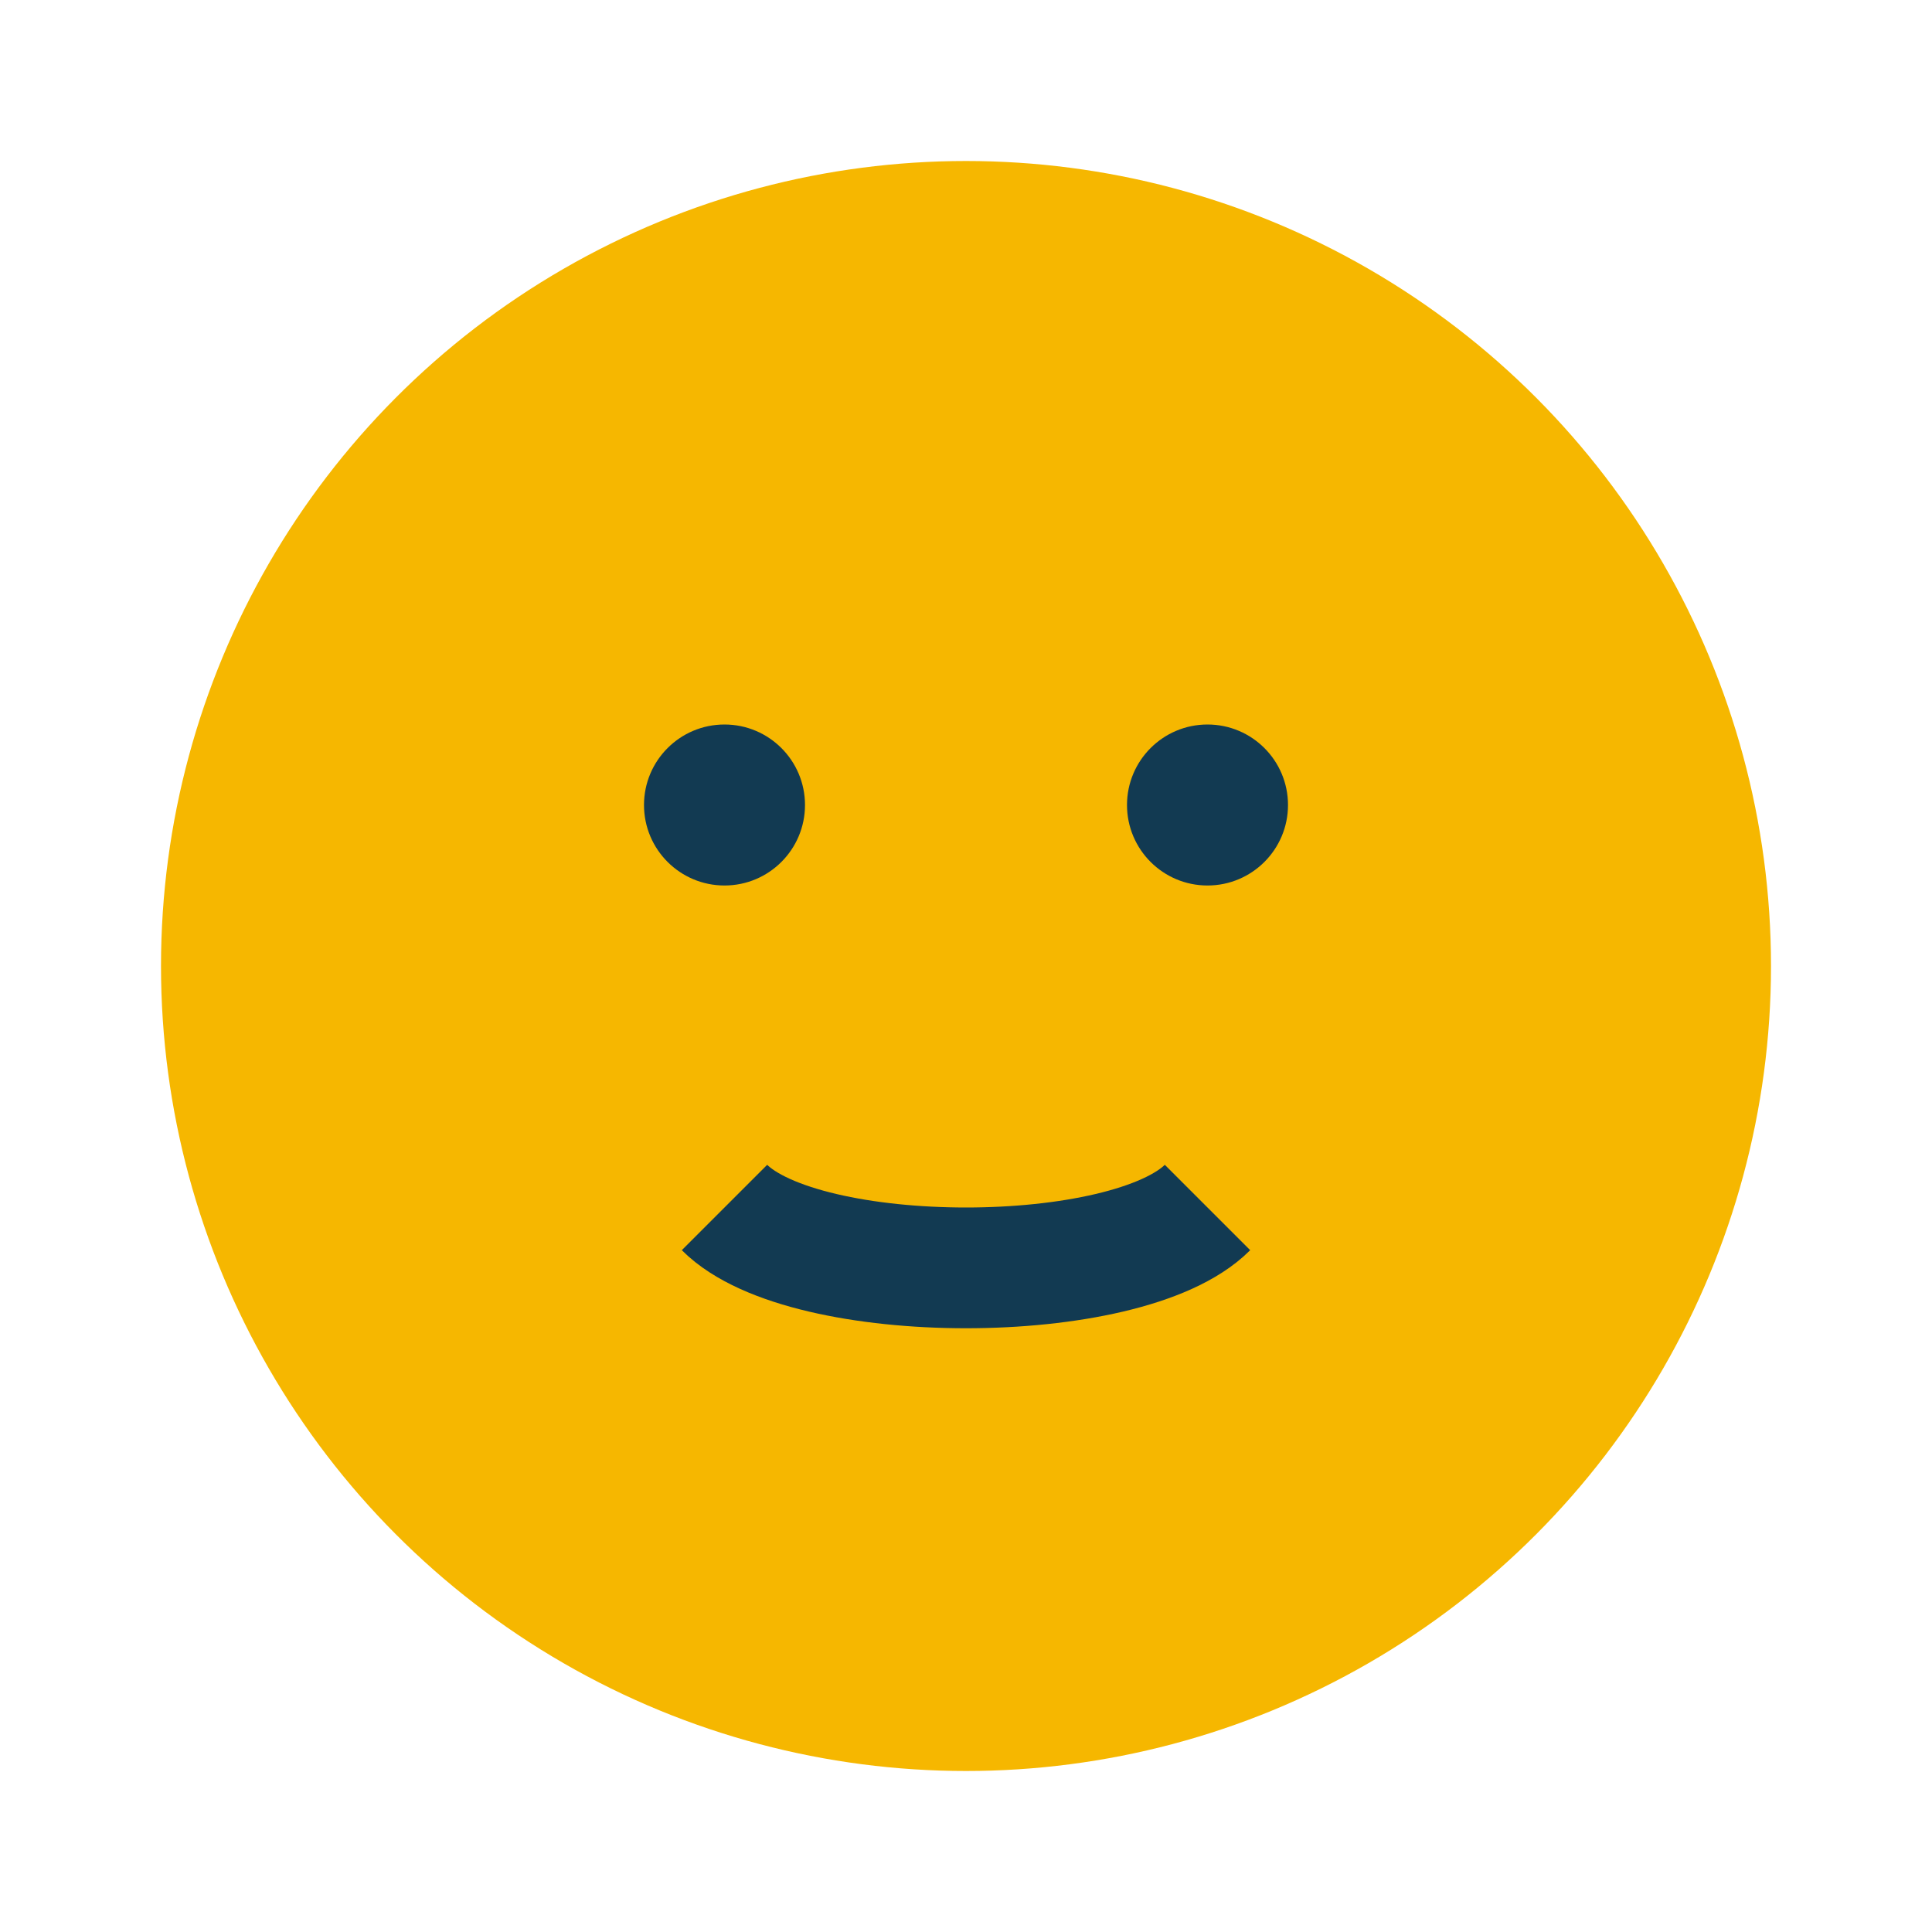 <?xml version="1.0" encoding="UTF-8"?>
<svg xmlns="http://www.w3.org/2000/svg" width="24" height="24" viewBox="0 0 24 24"><circle cx="12" cy="12" r="10" fill="#f6b700"/><circle cx="9" cy="10" r="1" fill="#123a52"/><circle cx="15" cy="10" r="1" fill="#123a52"/><path d="M9 15c1 1 5 1 6 0" stroke="#123a52" stroke-width="1.5" fill="none"/></svg>